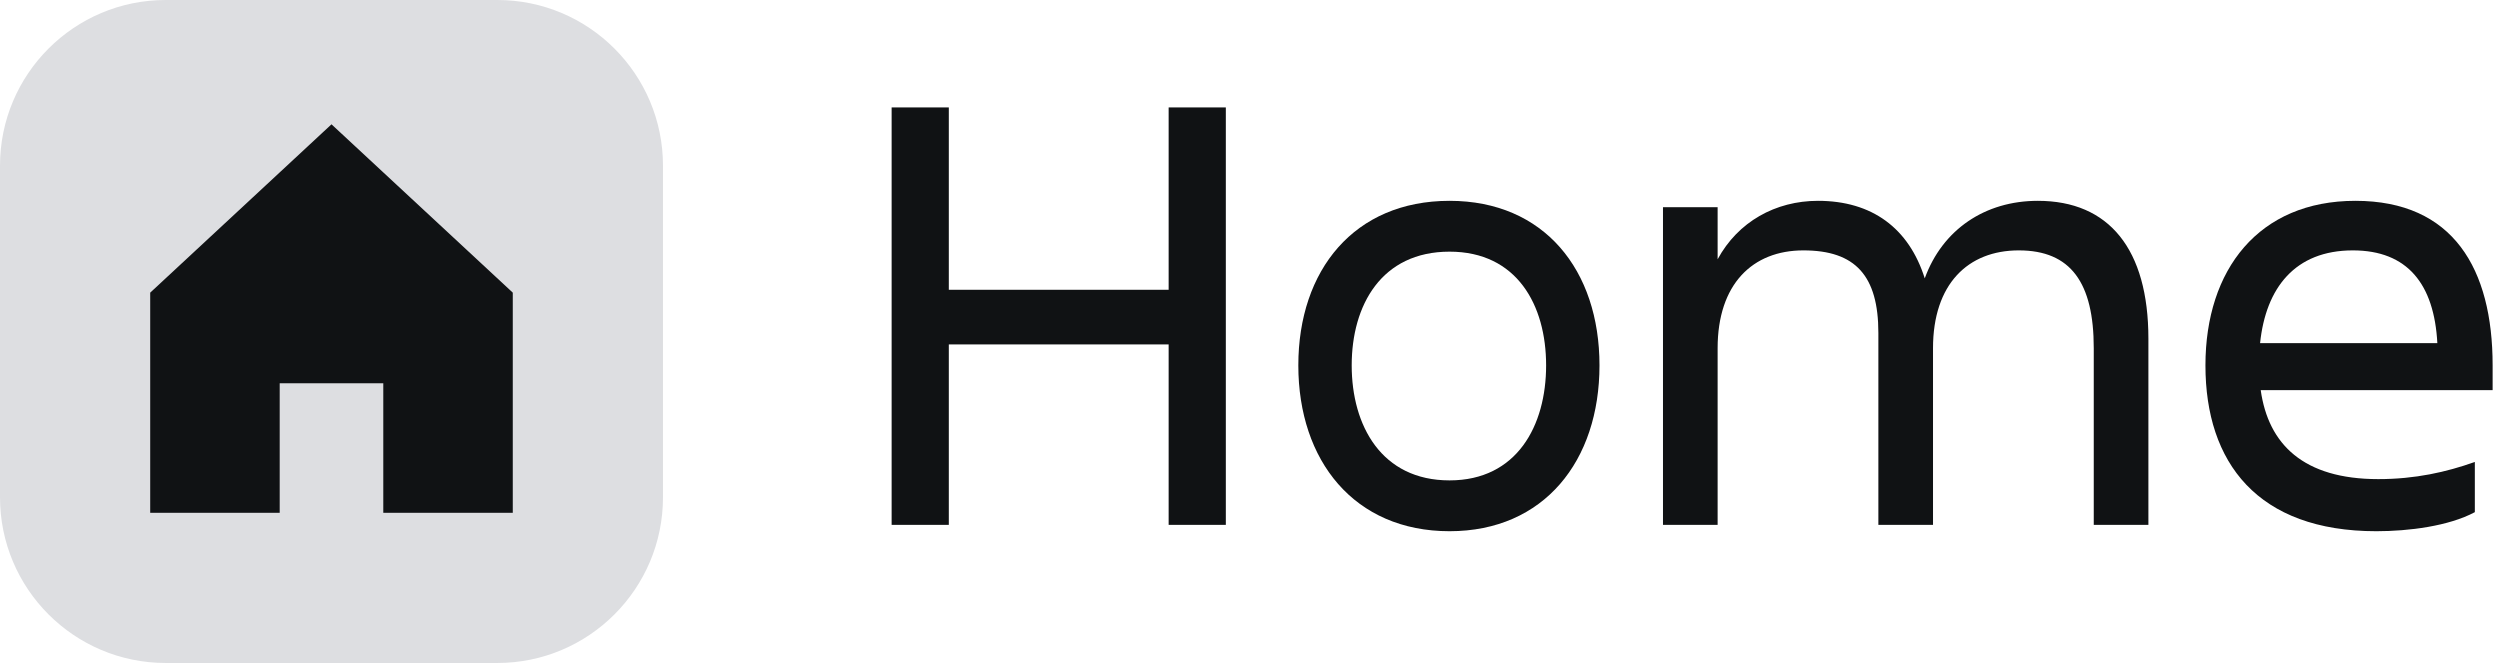 <svg width="181" height="48" viewBox="0 0 181 48" fill="none" xmlns="http://www.w3.org/2000/svg">
<path d="M170.346 18.128C166.16 18.128 164.044 20.842 163.63 24.844H176.464C176.234 20.566 174.302 18.128 170.346 18.128ZM179.178 37.08C177.292 38.092 174.394 38.46 172.048 38.46C163.446 38.46 159.674 33.492 159.674 26.454C159.674 19.508 163.538 14.54 170.53 14.54C177.614 14.54 180.466 19.462 180.466 26.454V28.248H163.676C164.228 32.158 166.758 34.688 172.186 34.688C174.854 34.688 177.108 34.182 179.178 33.446V37.08Z" fill="#101214"/>
<path d="M139.95 25.212V38H135.994V24.108C135.994 19.968 134.338 18.128 130.566 18.128C126.886 18.128 124.356 20.566 124.356 25.212V38H120.4V15H124.356V18.772C125.828 16.058 128.542 14.54 131.624 14.54C135.534 14.54 138.202 16.518 139.352 20.152C140.64 16.61 143.722 14.54 147.54 14.54C152.692 14.54 155.544 18.036 155.544 24.522V38H151.588V25.212C151.588 20.474 149.932 18.128 146.16 18.128C142.48 18.128 139.95 20.566 139.95 25.212Z" fill="#101214"/>
<path d="M104.947 38.46C98.047 38.46 93.999 33.354 93.999 26.454C93.999 19.554 98.047 14.54 104.947 14.54C111.801 14.54 115.803 19.554 115.803 26.454C115.803 33.354 111.801 38.46 104.947 38.46ZM104.947 18.22C100.025 18.22 97.863 22.084 97.863 26.454C97.863 30.824 100.025 34.78 104.947 34.78C109.823 34.78 111.939 30.824 111.939 26.454C111.939 22.084 109.823 18.22 104.947 18.22Z" fill="#101214"/>
<path d="M84.61 7.778H88.75V38H84.61V24.936H68.694V38H64.554V7.778H68.694V20.98H84.61V7.778Z" fill="#101214"/>
<path d="M0 12C0 5.373 5.373 0 12 0H36C42.627 0 48 5.373 48 12V36C48 42.627 42.627 48 36 48H12C5.373 48 0 42.627 0 36V12Z" fill="#DDDEE1"/>
<g clip-path="url(#clip0_1_19746)">
<path d="M10.875 21.188V37.125H20.25V27.75H27.75V37.125H37.125V21.188L24 9L10.875 21.188Z" fill="#101214"/>
</g>
<defs>
<clipPath id="clip0_1_19746">
<rect width="45" height="45" fill="white" transform="translate(1.5 1.5)"/>
</clipPath>
</defs>
</svg>
